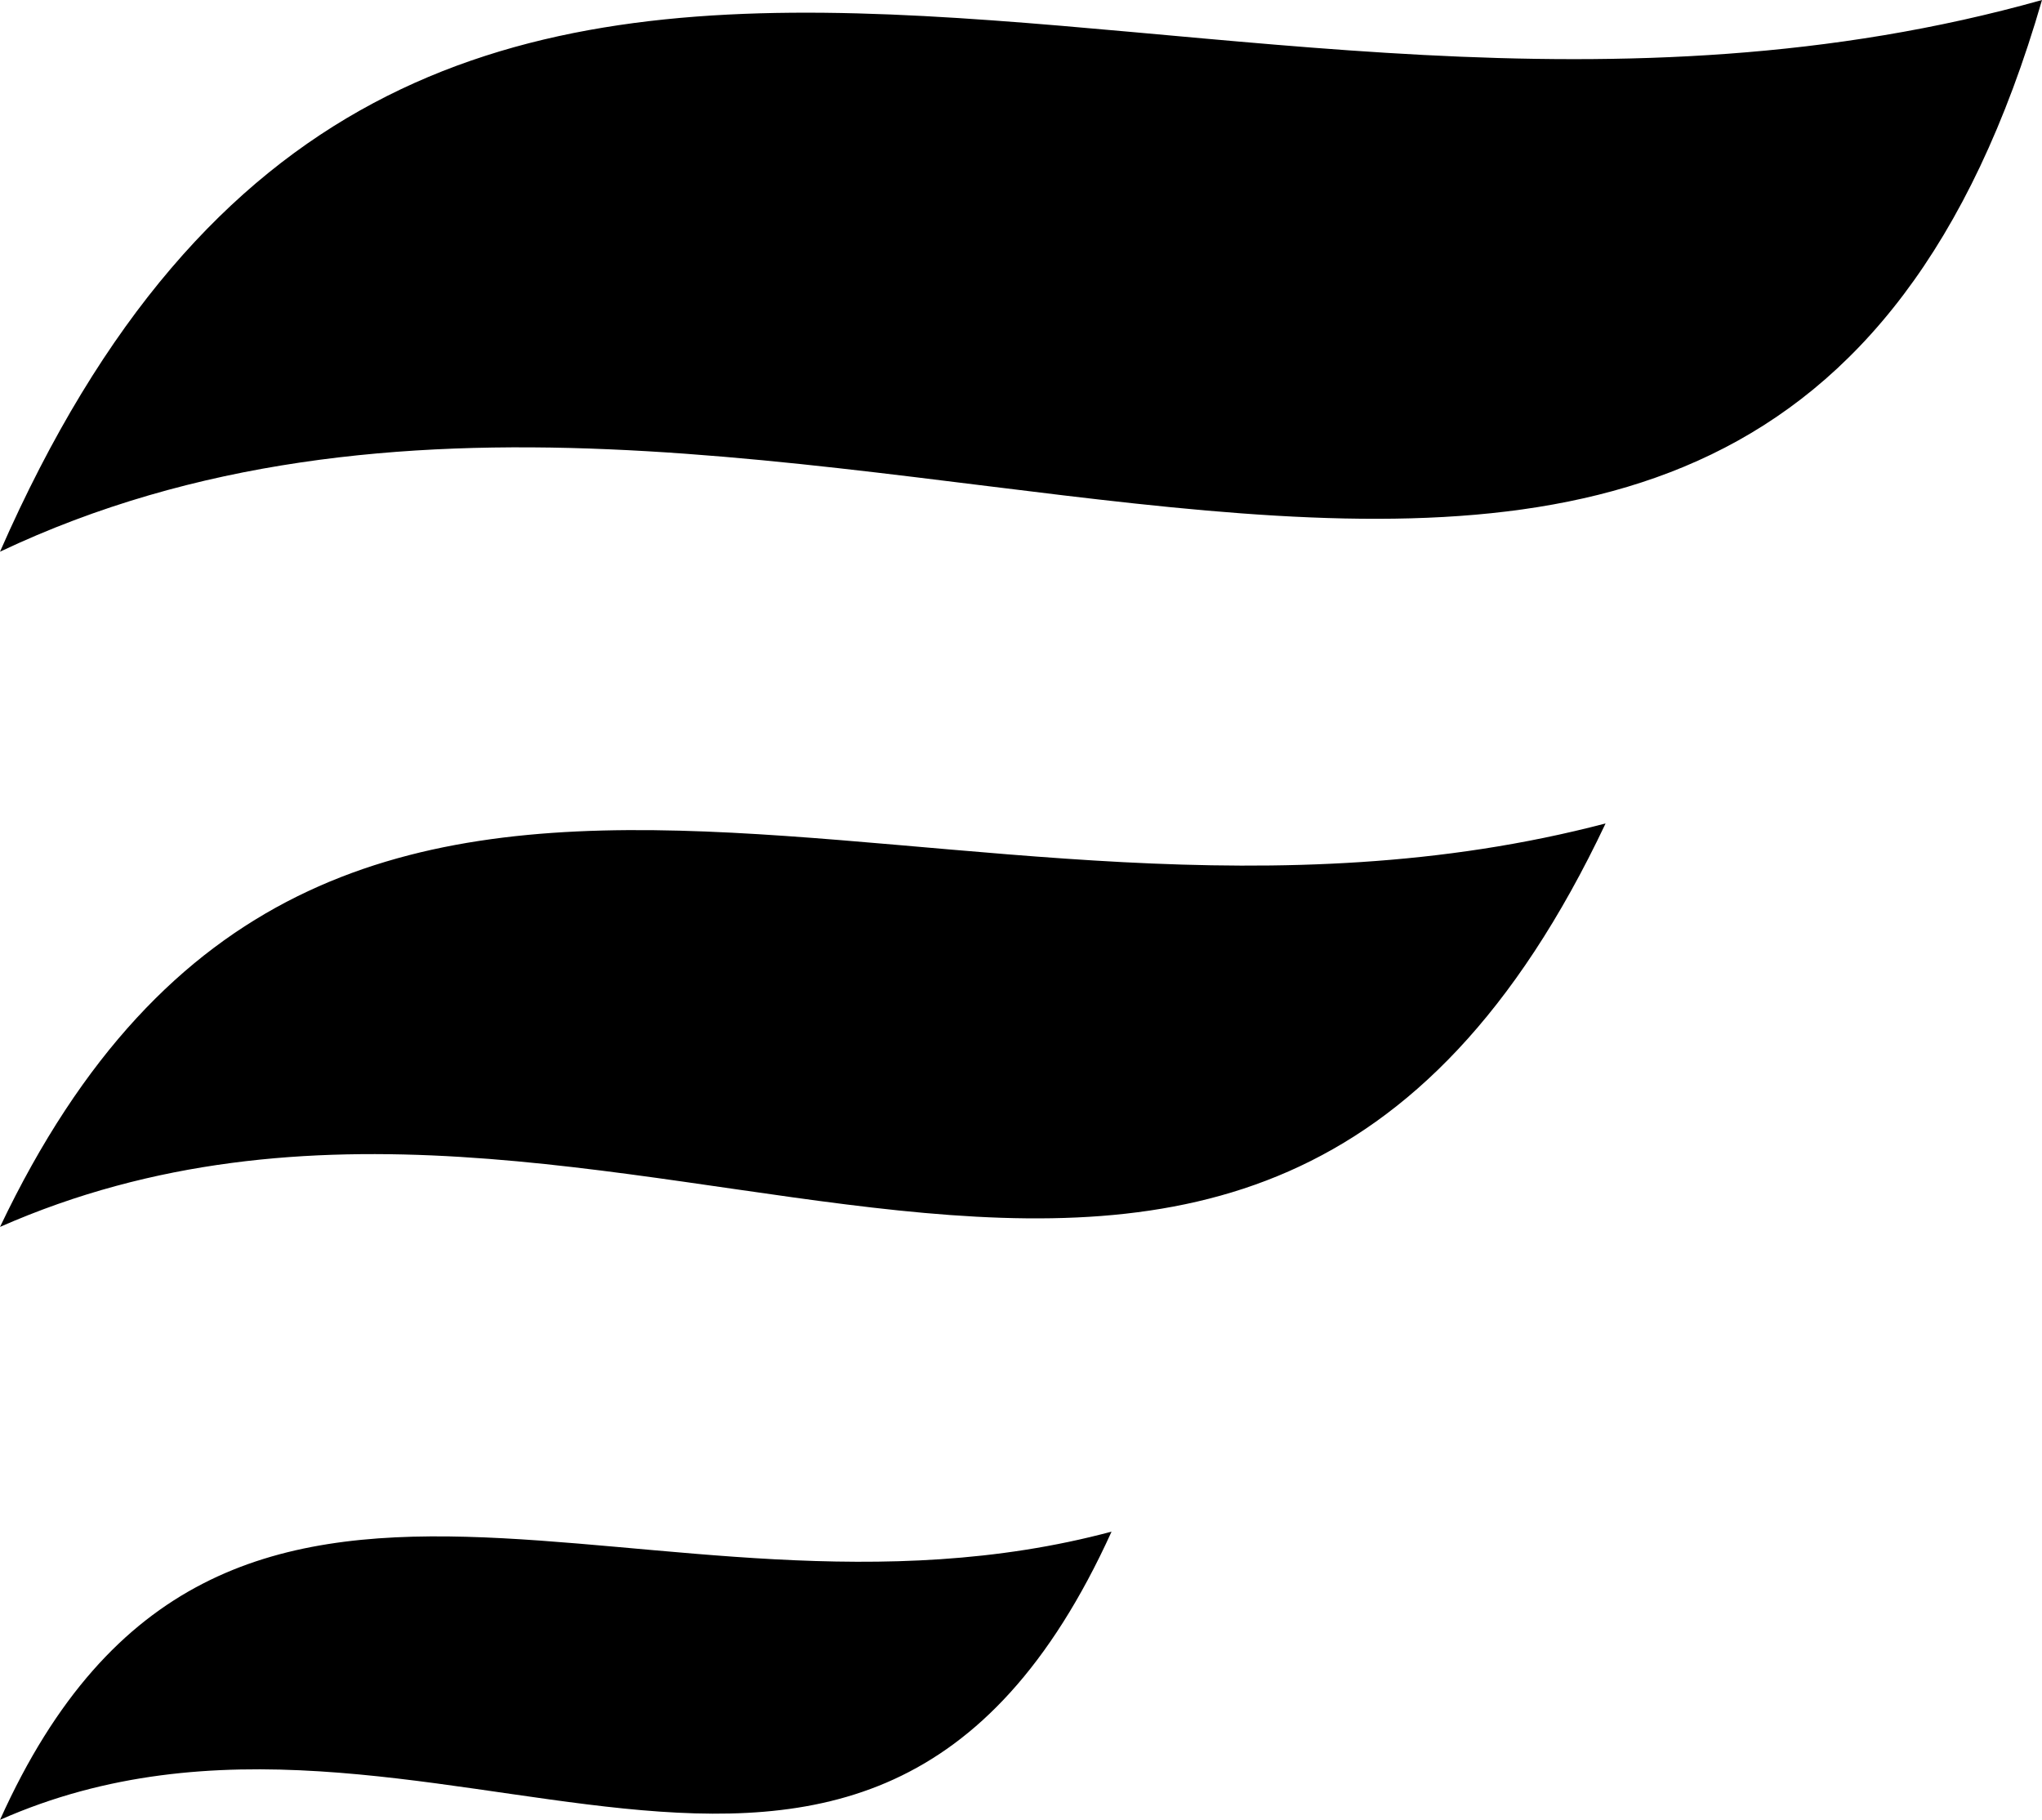 <?xml version="1.0" encoding="UTF-8"?><svg id="Warstwa_2" xmlns="http://www.w3.org/2000/svg" viewBox="0 0 330.67 294.67"><g id="Warstwa_1-2"><path d="m0,89.33C126.67,29.33,284,161.33,330.67,0,193.33,38.67,66.67-62.67,0,89.33m0,109.33c100-44,201.33,58.67,260-65.33C153.33,161.33,53.33,86.67,0,198.67m0,96c69.33-30.67,140,41.33,180-46.67C105.33,268,36,214.67,0,294.67" stroke-width="0"/></g></svg>